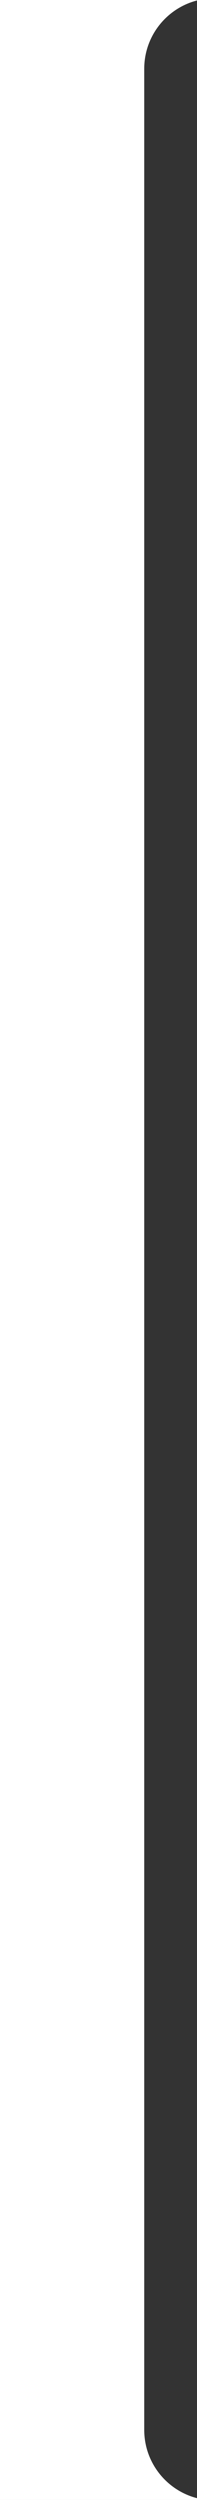 <?xml version="1.0" encoding="UTF-8"?> <svg xmlns="http://www.w3.org/2000/svg" width="56" height="709" viewBox="0 0 56 709" fill="none"><rect x="0" y="0" width="56" height="709" fill="#333333" stroke="none"/> <g clip-path="url(#clip0_277_787)"> <path fill-rule="evenodd" clip-rule="evenodd" d="M944 -81H0V728H944V-81ZM61 -0.498C49.954 -0.498 41 8.457 41 19.503V689.117C41 700.162 49.954 709.117 61 709.117H740C751.046 709.117 760 700.162 760 689.117V19.503C760 8.457 751.046 -0.498 740 -0.498H61Z" fill="white"></path> </g> <defs> <clipPath id="clip0_277_787"> <rect width="56" height="709" fill="white"></rect> </clipPath> </defs> </svg> 